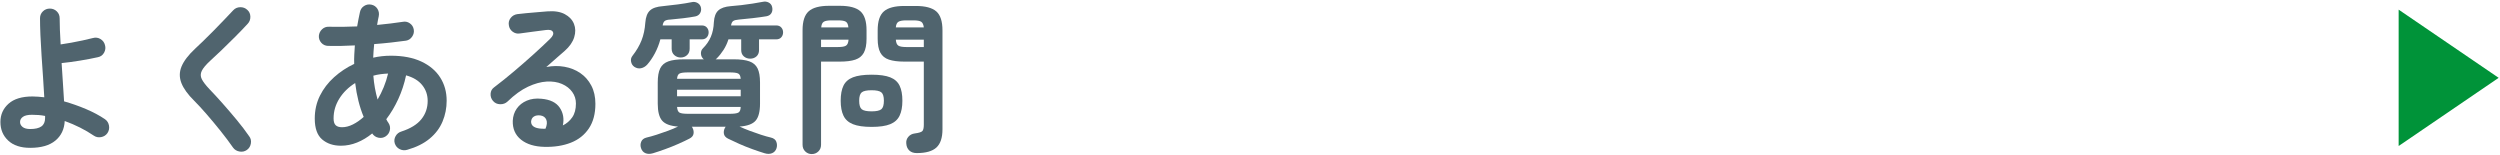 <?xml version="1.0" encoding="UTF-8"?>
<svg width="550px" height="34px" viewBox="0 0 550 34" version="1.1" xmlns="http://www.w3.org/2000/svg" xmlns:xlink="http://www.w3.org/1999/xlink">
    <!-- Generator: Sketch 51.3 (57544) - http://www.bohemiancoding.com/sketch -->
    <title>sp-navigation-04</title>
    <desc>Created with Sketch.</desc>
    <defs></defs>
    <g id="Page-1" stroke="none" stroke-width="1" fill="none" fill-rule="evenodd">
        <g id="Artboard" transform="translate(-138, -8130)">
            <g id="sp-navigation-04" transform="translate(138, 8130)">
                <path d="M6.644,28.385 C7.748,28.385 8.57,28.193 9.11,27.809 C9.65,27.425 9.92,26.813 9.92,25.973 L9.92,25.505 C9.439,25.409 8.959,25.343 8.48,25.307 C7.999,25.271 7.519,25.253 7.04,25.253 C6.127,25.253 5.461,25.403 5.042,25.703 C4.622,26.003 4.412,26.381 4.412,26.837 C4.412,27.269 4.598,27.635 4.97,27.935 C5.342,28.235 5.9,28.385 6.644,28.385 M6.644,32.525 C4.556,32.525 2.941,31.991 1.802,30.923 C0.662,29.855 0.092,28.493 0.092,26.837 C0.092,25.229 0.686,23.891 1.874,22.823 C3.062,21.755 4.82,21.221 7.148,21.221 C7.556,21.221 7.976,21.239 8.408,21.275 C8.84,21.311 9.284,21.353 9.74,21.401 C9.668,20.057 9.578,18.599 9.47,17.027 C9.362,15.455 9.254,13.871 9.146,12.275 C9.038,10.679 8.954,9.167 8.894,7.739 C8.833,6.311 8.804,5.069 8.804,4.013 C8.804,3.413 9.014,2.909 9.434,2.501 C9.853,2.093 10.364,1.889 10.964,1.889 C11.563,1.889 12.074,2.093 12.494,2.501 C12.914,2.909 13.124,3.413 13.124,4.013 C13.124,4.709 13.142,5.555 13.178,6.551 C13.214,7.547 13.268,8.621 13.34,9.773 C14.036,9.677 14.81,9.551 15.662,9.395 C16.514,9.239 17.359,9.071 18.2,8.891 C19.04,8.711 19.784,8.537 20.432,8.369 C21.032,8.201 21.589,8.273 22.106,8.585 C22.622,8.897 22.952,9.341 23.096,9.917 C23.264,10.493 23.198,11.051 22.898,11.591 C22.598,12.131 22.147,12.461 21.548,12.581 C20.372,12.845 19.052,13.097 17.588,13.337 C16.123,13.577 14.78,13.757 13.556,13.877 C13.651,15.365 13.748,16.841 13.844,18.305 C13.939,19.769 14.024,21.101 14.096,22.301 C15.727,22.757 17.336,23.321 18.92,23.993 C20.504,24.665 21.895,25.409 23.096,26.225 C23.576,26.561 23.87,27.029 23.978,27.629 C24.086,28.229 23.972,28.781 23.636,29.285 C23.299,29.765 22.831,30.059 22.232,30.167 C21.632,30.275 21.092,30.161 20.612,29.825 C18.74,28.553 16.616,27.485 14.24,26.621 C14.144,28.445 13.454,29.885 12.17,30.941 C10.886,31.997 9.043,32.525 6.644,32.525" id="Fill-19" fill="#50646E"></path>
                <path d="M54.308,32.993 C53.828,33.329 53.287,33.443 52.688,33.335 C52.088,33.227 51.62,32.945 51.284,32.489 C50.468,31.313 49.55,30.089 48.53,28.817 C47.51,27.545 46.496,26.327 45.488,25.163 C44.48,23.999 43.567,23.009 42.752,22.193 C41.335,20.801 40.388,19.493 39.908,18.269 C39.428,17.045 39.44,15.827 39.944,14.615 C40.448,13.403 41.443,12.101 42.932,10.709 C43.436,10.253 44.041,9.677 44.75,8.981 C45.457,8.285 46.208,7.541 47,6.749 C47.792,5.957 48.559,5.165 49.304,4.373 C50.047,3.581 50.72,2.873 51.32,2.249 C51.727,1.817 52.238,1.596 52.85,1.583 C53.462,1.571 53.984,1.769 54.416,2.177 C54.848,2.561 55.069,3.059 55.082,3.671 C55.094,4.283 54.895,4.805 54.488,5.237 C53.647,6.149 52.718,7.115 51.698,8.135 C50.678,9.155 49.687,10.128 48.728,11.051 C47.767,11.975 46.94,12.749 46.244,13.373 C45.308,14.237 44.69,14.975 44.39,15.587 C44.089,16.199 44.089,16.806 44.39,17.405 C44.69,18.005 45.26,18.749 46.1,19.637 C46.915,20.477 47.846,21.485 48.89,22.661 C49.934,23.837 50.983,25.061 52.04,26.333 C53.096,27.606 54.02,28.817 54.812,29.969 C55.172,30.425 55.298,30.959 55.19,31.571 C55.082,32.183 54.787,32.657 54.308,32.993" id="Fill-21" fill="#50646E"></path>
                <path d="M83.072,21.905 C83.576,21.041 84.026,20.129 84.422,19.169 C84.818,18.209 85.136,17.213 85.376,16.181 C84.824,16.205 84.272,16.253 83.72,16.325 C83.168,16.397 82.64,16.505 82.136,16.649 C82.208,17.585 82.322,18.485 82.478,19.349 C82.634,20.213 82.832,21.065 83.072,21.905 M75.26,27.989 C76.028,27.989 76.82,27.785 77.636,27.377 C78.452,26.969 79.244,26.417 80.012,25.721 C79.1,23.537 78.476,21.053 78.14,18.269 C76.676,19.181 75.518,20.315 74.666,21.671 C73.814,23.027 73.388,24.485 73.388,26.045 C73.388,26.741 73.538,27.239 73.838,27.539 C74.138,27.839 74.612,27.989 75.26,27.989 M89.588,32.957 C89.012,33.124 88.46,33.077 87.932,32.813 C87.404,32.549 87.044,32.129 86.852,31.553 C86.684,31.001 86.744,30.467 87.032,29.951 C87.32,29.435 87.752,29.093 88.328,28.925 C90.32,28.277 91.778,27.377 92.702,26.225 C93.626,25.073 94.088,23.729 94.088,22.193 C94.088,20.873 93.686,19.715 92.882,18.719 C92.078,17.723 90.896,17.009 89.336,16.577 C88.952,18.401 88.382,20.135 87.626,21.779 C86.87,23.423 85.988,24.905 84.98,26.225 C85.124,26.537 85.28,26.801 85.448,27.017 C85.784,27.521 85.892,28.061 85.772,28.637 C85.652,29.213 85.34,29.669 84.836,30.005 C84.356,30.317 83.828,30.413 83.252,30.293 C82.676,30.173 82.22,29.861 81.884,29.357 C80.828,30.221 79.718,30.887 78.554,31.355 C77.39,31.823 76.208,32.057 75.008,32.057 C73.328,32.057 71.948,31.595 70.868,30.671 C69.788,29.747 69.248,28.217 69.248,26.081 C69.248,24.257 69.626,22.583 70.382,21.059 C71.138,19.535 72.176,18.179 73.496,16.991 C74.816,15.803 76.292,14.825 77.924,14.057 C77.9,13.385 77.906,12.713 77.942,12.041 C77.978,11.369 78.02,10.685 78.068,9.989 C75.884,10.109 73.916,10.145 72.164,10.097 C71.564,10.073 71.072,9.845 70.688,9.413 C70.304,8.981 70.124,8.477 70.148,7.901 C70.196,7.325 70.43,6.839 70.85,6.443 C71.27,6.047 71.768,5.861 72.344,5.885 C73.256,5.909 74.246,5.915 75.314,5.903 C76.382,5.891 77.468,5.861 78.572,5.813 C78.668,5.285 78.764,4.763 78.86,4.247 C78.956,3.731 79.064,3.209 79.184,2.681 C79.304,2.081 79.61,1.625 80.102,1.313 C80.594,1.001 81.128,0.905 81.704,1.025 C82.28,1.145 82.724,1.451 83.036,1.943 C83.348,2.435 83.444,2.981 83.324,3.581 C83.252,3.893 83.186,4.211 83.126,4.535 C83.066,4.859 83.012,5.177 82.964,5.489 C83.996,5.393 84.986,5.285 85.934,5.165 C86.882,5.045 87.764,4.925 88.58,4.805 C89.156,4.685 89.684,4.793 90.164,5.129 C90.644,5.465 90.932,5.921 91.028,6.497 C91.124,7.049 91.004,7.571 90.668,8.063 C90.332,8.555 89.888,8.849 89.336,8.945 C88.304,9.089 87.194,9.227 86.006,9.359 C84.818,9.491 83.588,9.605 82.316,9.701 C82.22,10.709 82.148,11.705 82.1,12.689 C83.372,12.401 84.668,12.257 85.988,12.257 C88.628,12.257 90.86,12.683 92.684,13.535 C94.508,14.387 95.894,15.557 96.842,17.045 C97.79,18.533 98.264,20.237 98.264,22.157 C98.264,23.765 97.964,25.289 97.364,26.729 C96.764,28.169 95.822,29.423 94.538,30.491 C93.254,31.559 91.604,32.381 89.588,32.957" id="Fill-23" fill="#50646E"></path>
                <path d="M119.144,28.313 L119.36,28.313 C119.432,28.313 119.522,28.319 119.63,28.331 C119.738,28.343 119.864,28.337 120.008,28.313 C120.344,27.521 120.404,26.861 120.188,26.333 C119.972,25.805 119.54,25.493 118.892,25.397 C118.316,25.325 117.842,25.403 117.47,25.631 C117.098,25.859 116.888,26.225 116.84,26.729 C116.816,27.689 117.583,28.217 119.144,28.313 M119.792,32.309 C117.608,32.261 115.886,31.733 114.626,30.725 C113.366,29.717 112.76,28.337 112.808,26.585 C112.856,25.553 113.15,24.653 113.69,23.885 C114.23,23.117 114.968,22.535 115.904,22.139 C116.84,21.743 117.908,21.605 119.108,21.725 C121.028,21.893 122.372,22.547 123.14,23.687 C123.908,24.827 124.136,26.129 123.824,27.593 C124.664,27.185 125.354,26.591 125.894,25.811 C126.434,25.031 126.704,24.017 126.704,22.769 C126.704,21.833 126.434,20.987 125.894,20.231 C125.354,19.475 124.598,18.887 123.626,18.467 C122.654,18.047 121.532,17.873 120.26,17.945 C118.987,18.017 117.62,18.395 116.156,19.079 C114.692,19.763 113.191,20.849 111.656,22.337 C111.224,22.745 110.684,22.943 110.036,22.931 C109.388,22.919 108.86,22.673 108.452,22.193 C108.068,21.737 107.894,21.215 107.93,20.627 C107.966,20.039 108.212,19.577 108.668,19.241 C110.156,18.113 111.644,16.919 113.132,15.659 C114.62,14.399 116.041,13.157 117.398,11.933 C118.753,10.709 119.948,9.593 120.98,8.585 C121.628,7.961 121.85,7.445 121.646,7.037 C121.442,6.629 120.92,6.485 120.08,6.605 C119.264,6.701 118.334,6.821 117.29,6.965 C116.246,7.109 115.268,7.241 114.356,7.361 C113.78,7.457 113.252,7.325 112.772,6.965 C112.291,6.605 112.016,6.125 111.944,5.525 C111.848,4.949 111.98,4.427 112.34,3.959 C112.7,3.491 113.18,3.209 113.78,3.113 C114.308,3.041 114.974,2.969 115.778,2.897 C116.582,2.825 117.41,2.753 118.262,2.681 C119.114,2.609 119.84,2.549 120.44,2.501 C121.999,2.381 123.271,2.585 124.256,3.113 C125.24,3.641 125.912,4.355 126.272,5.255 C126.632,6.155 126.65,7.133 126.326,8.189 C126.002,9.245 125.311,10.241 124.256,11.177 C123.775,11.585 123.17,12.113 122.438,12.761 C121.706,13.409 120.956,14.069 120.188,14.741 C121.556,14.477 122.888,14.459 124.184,14.687 C125.48,14.915 126.638,15.377 127.658,16.073 C128.678,16.769 129.488,17.687 130.088,18.827 C130.687,19.967 130.988,21.305 130.988,22.841 C130.988,25.025 130.507,26.831 129.548,28.259 C128.588,29.687 127.268,30.731 125.588,31.391 C123.908,32.051 121.976,32.357 119.792,32.309" id="Fill-25" fill="#50646E"></path>
                <path d="M151.364,25.037 L160.544,25.037 C161.456,25.037 162.08,24.953 162.416,24.785 C162.752,24.618 162.932,24.197 162.956,23.525 L148.952,23.525 C149,24.197 149.186,24.618 149.51,24.785 C149.834,24.953 150.452,25.037 151.364,25.037 Z M148.952,21.185 L162.956,21.185 L162.956,19.745 L148.952,19.745 L148.952,21.185 Z M148.952,17.333 L162.956,17.333 C162.908,16.709 162.716,16.319 162.38,16.163 C162.044,16.007 161.432,15.929 160.544,15.929 L151.364,15.929 C150.476,15.929 149.864,16.007 149.528,16.163 C149.192,16.319 149,16.709 148.952,17.333 Z M143.66,33.713 C143.012,33.905 142.454,33.899 141.986,33.695 C141.518,33.491 141.2,33.125 141.032,32.597 C140.864,32.117 140.876,31.643 141.068,31.175 C141.26,30.707 141.656,30.401 142.256,30.257 C142.88,30.113 143.606,29.91 144.434,29.645 C145.262,29.381 146.096,29.093 146.936,28.781 C147.776,28.47 148.52,28.157 149.168,27.845 C147.488,27.725 146.324,27.293 145.676,26.549 C145.028,25.806 144.704,24.557 144.704,22.805 L144.704,18.125 C144.704,16.806 144.884,15.779 145.244,15.047 C145.604,14.315 146.204,13.799 147.044,13.499 C147.884,13.199 149.036,13.049 150.5,13.049 L154.856,13.049 C154.808,13.001 154.772,12.977 154.748,12.977 C154.412,12.665 154.232,12.275 154.208,11.807 C154.184,11.339 154.328,10.949 154.64,10.637 C155.408,9.869 155.99,9.023 156.386,8.099 C156.782,7.175 157.004,6.101 157.052,4.877 C157.124,3.677 157.454,2.813 158.042,2.285 C158.63,1.757 159.548,1.445 160.796,1.349 C161.468,1.301 162.224,1.229 163.064,1.133 C163.904,1.037 164.738,0.923 165.566,0.791 C166.394,0.66 167.12,0.534 167.744,0.413 C168.248,0.293 168.704,0.341 169.112,0.557 C169.52,0.773 169.772,1.097 169.868,1.529 C169.988,2.033 169.94,2.477 169.724,2.861 C169.508,3.245 169.136,3.485 168.608,3.581 C167.72,3.725 166.706,3.863 165.566,3.995 C164.426,4.127 163.424,4.229 162.56,4.301 C161.96,4.35 161.54,4.457 161.3,4.625 C161.06,4.793 160.904,5.117 160.832,5.597 L170.768,5.597 C171.248,5.597 171.62,5.747 171.884,6.047 C172.148,6.348 172.28,6.701 172.28,7.109 C172.28,7.541 172.148,7.907 171.884,8.207 C171.62,8.507 171.248,8.657 170.768,8.657 L166.988,8.657 L166.988,10.997 C166.988,11.597 166.802,12.065 166.43,12.401 C166.058,12.737 165.596,12.905 165.044,12.905 C164.492,12.905 164.024,12.737 163.64,12.401 C163.256,12.065 163.064,11.597 163.064,10.997 L163.064,8.657 L160.256,8.657 C159.992,9.497 159.632,10.271 159.176,10.979 C158.72,11.687 158.216,12.317 157.664,12.869 C157.568,12.965 157.496,13.026 157.448,13.049 L161.408,13.049 C162.872,13.049 164.024,13.199 164.864,13.499 C165.704,13.799 166.304,14.315 166.664,15.047 C167.024,15.779 167.204,16.806 167.204,18.125 L167.204,22.805 C167.204,24.557 166.88,25.806 166.232,26.549 C165.584,27.293 164.408,27.725 162.704,27.845 C163.376,28.157 164.126,28.47 164.954,28.781 C165.782,29.093 166.604,29.381 167.42,29.645 C168.236,29.91 168.956,30.113 169.58,30.257 C170.204,30.401 170.606,30.707 170.786,31.175 C170.966,31.643 170.984,32.117 170.84,32.597 C170.672,33.125 170.348,33.491 169.868,33.695 C169.388,33.899 168.836,33.905 168.212,33.713 C167.42,33.473 166.526,33.173 165.53,32.813 C164.534,32.453 163.562,32.063 162.614,31.643 C161.666,31.223 160.856,30.845 160.184,30.509 C159.656,30.245 159.35,29.897 159.266,29.465 C159.182,29.033 159.248,28.601 159.464,28.169 C159.488,28.121 159.518,28.073 159.554,28.025 C159.59,27.977 159.62,27.93 159.644,27.881 L152.192,27.881 C152.24,27.93 152.276,27.977 152.3,28.025 C152.324,28.073 152.348,28.121 152.372,28.169 C152.588,28.601 152.654,29.033 152.57,29.465 C152.486,29.897 152.18,30.245 151.652,30.509 C151.004,30.845 150.206,31.223 149.258,31.643 C148.31,32.063 147.338,32.453 146.342,32.813 C145.346,33.173 144.452,33.473 143.66,33.713 Z M139.556,14.705 C139.172,14.441 138.932,14.063 138.836,13.571 C138.74,13.079 138.848,12.641 139.16,12.257 C140.024,11.153 140.684,10.025 141.14,8.873 C141.596,7.721 141.872,6.425 141.968,4.985 C142.064,3.737 142.406,2.843 142.994,2.303 C143.582,1.763 144.536,1.445 145.856,1.349 C146.84,1.254 147.926,1.128 149.114,0.971 C150.302,0.815 151.304,0.653 152.12,0.485 C152.6,0.365 153.044,0.419 153.452,0.647 C153.86,0.875 154.112,1.217 154.208,1.673 C154.304,2.129 154.238,2.543 154.01,2.915 C153.782,3.287 153.428,3.521 152.948,3.617 C152.18,3.761 151.292,3.893 150.284,4.013 C149.276,4.133 148.352,4.229 147.512,4.301 C146.912,4.325 146.492,4.427 146.252,4.607 C146.012,4.787 145.856,5.117 145.784,5.597 L154.388,5.597 C154.868,5.597 155.24,5.747 155.504,6.047 C155.768,6.348 155.9,6.701 155.9,7.109 C155.9,7.541 155.768,7.907 155.504,8.207 C155.24,8.507 154.868,8.657 154.388,8.657 L151.724,8.657 L151.724,10.709 C151.724,11.309 151.532,11.784 151.148,12.131 C150.764,12.479 150.296,12.653 149.744,12.653 C149.216,12.653 148.754,12.479 148.358,12.131 C147.962,11.784 147.764,11.309 147.764,10.709 L147.764,8.657 L145.28,8.657 C144.992,9.737 144.59,10.763 144.074,11.735 C143.558,12.707 142.988,13.541 142.364,14.237 C141.98,14.645 141.536,14.903 141.032,15.011 C140.528,15.119 140.036,15.017 139.556,14.705 Z" id="Fill-27" fill="#50646E"></path>
                <path d="M199.387,10.349 L203.239,10.349 L203.239,8.729 L197.083,8.729 C197.131,9.401 197.317,9.839 197.642,10.043 C197.965,10.247 198.548,10.349 199.387,10.349 Z M197.083,6.029 L203.239,6.029 C203.167,5.405 202.976,4.991 202.663,4.787 C202.351,4.583 201.775,4.481 200.935,4.481 L199.387,4.481 C198.571,4.481 197.995,4.583 197.66,4.787 C197.323,4.991 197.131,5.405 197.083,6.029 Z M201.691,33.677 C200.995,33.677 200.45,33.491 200.054,33.119 C199.657,32.747 199.435,32.249 199.387,31.625 C199.315,31.049 199.459,30.545 199.82,30.113 C200.179,29.681 200.66,29.429 201.26,29.357 C202.172,29.237 202.73,29.057 202.934,28.817 C203.137,28.578 203.239,28.121 203.239,27.449 L203.239,13.553 L198.956,13.553 C197.564,13.553 196.435,13.409 195.571,13.121 C194.708,12.833 194.077,12.323 193.681,11.591 C193.286,10.859 193.088,9.833 193.088,8.513 L193.088,6.677 C193.088,4.685 193.543,3.293 194.456,2.501 C195.368,1.709 196.868,1.313 198.956,1.313 L201.476,1.313 C203.564,1.313 205.064,1.709 205.976,2.501 C206.887,3.293 207.344,4.685 207.344,6.677 L207.344,28.457 C207.344,30.306 206.899,31.637 206.012,32.453 C205.124,33.269 203.684,33.677 201.691,33.677 Z M191.756,24.497 C192.811,24.497 193.525,24.341 193.898,24.029 C194.269,23.717 194.456,23.093 194.456,22.157 C194.456,21.245 194.269,20.633 193.898,20.321 C193.525,20.009 192.811,19.853 191.756,19.853 C190.675,19.853 189.95,20.009 189.577,20.321 C189.206,20.633 189.019,21.245 189.019,22.157 C189.019,23.093 189.206,23.717 189.577,24.029 C189.95,24.341 190.675,24.497 191.756,24.497 Z M191.756,27.917 C190.004,27.917 188.636,27.719 187.651,27.323 C186.667,26.927 185.971,26.303 185.564,25.451 C185.155,24.599 184.952,23.502 184.952,22.157 C184.952,20.789 185.155,19.685 185.564,18.845 C185.971,18.005 186.667,17.393 187.651,17.009 C188.636,16.625 190.004,16.433 191.756,16.433 C193.507,16.433 194.869,16.625 195.841,17.009 C196.814,17.393 197.504,18.005 197.911,18.845 C198.32,19.685 198.524,20.789 198.524,22.157 C198.524,23.502 198.32,24.599 197.911,25.451 C197.504,26.303 196.814,26.927 195.841,27.323 C194.869,27.719 193.507,27.917 191.756,27.917 Z M180.667,6.029 L186.643,6.029 C186.595,5.405 186.416,4.991 186.103,4.787 C185.792,4.583 185.215,4.481 184.375,4.481 L182.935,4.481 C182.119,4.481 181.549,4.583 181.226,4.787 C180.901,4.991 180.715,5.405 180.667,6.029 Z M180.631,10.349 L184.375,10.349 C185.215,10.349 185.798,10.247 186.121,10.043 C186.446,9.839 186.631,9.401 186.679,8.729 L180.631,8.729 L180.631,10.349 Z M178.579,33.893 C178.028,33.893 177.554,33.701 177.157,33.317 C176.762,32.933 176.564,32.441 176.564,31.841 L176.564,6.641 C176.564,4.673 177.013,3.287 177.913,2.483 C178.814,1.679 180.308,1.277 182.395,1.277 L184.772,1.277 C186.883,1.277 188.389,1.679 189.29,2.483 C190.19,3.287 190.639,4.673 190.639,6.641 L190.639,8.513 C190.639,9.833 190.441,10.859 190.046,11.591 C189.649,12.323 189.025,12.833 188.173,13.121 C187.321,13.409 186.188,13.553 184.772,13.553 L180.631,13.553 L180.631,31.841 C180.631,32.441 180.434,32.933 180.037,33.317 C179.642,33.701 179.155,33.893 178.579,33.893 Z" id="Fill-29" fill="#50646E"></path>
                <polygon id="Fill-31" fill="#009339" points="527.703 2.121 527.703 32.121 549.703 17.121"></polygon>
            </g>
        </g>
    </g>
</svg>